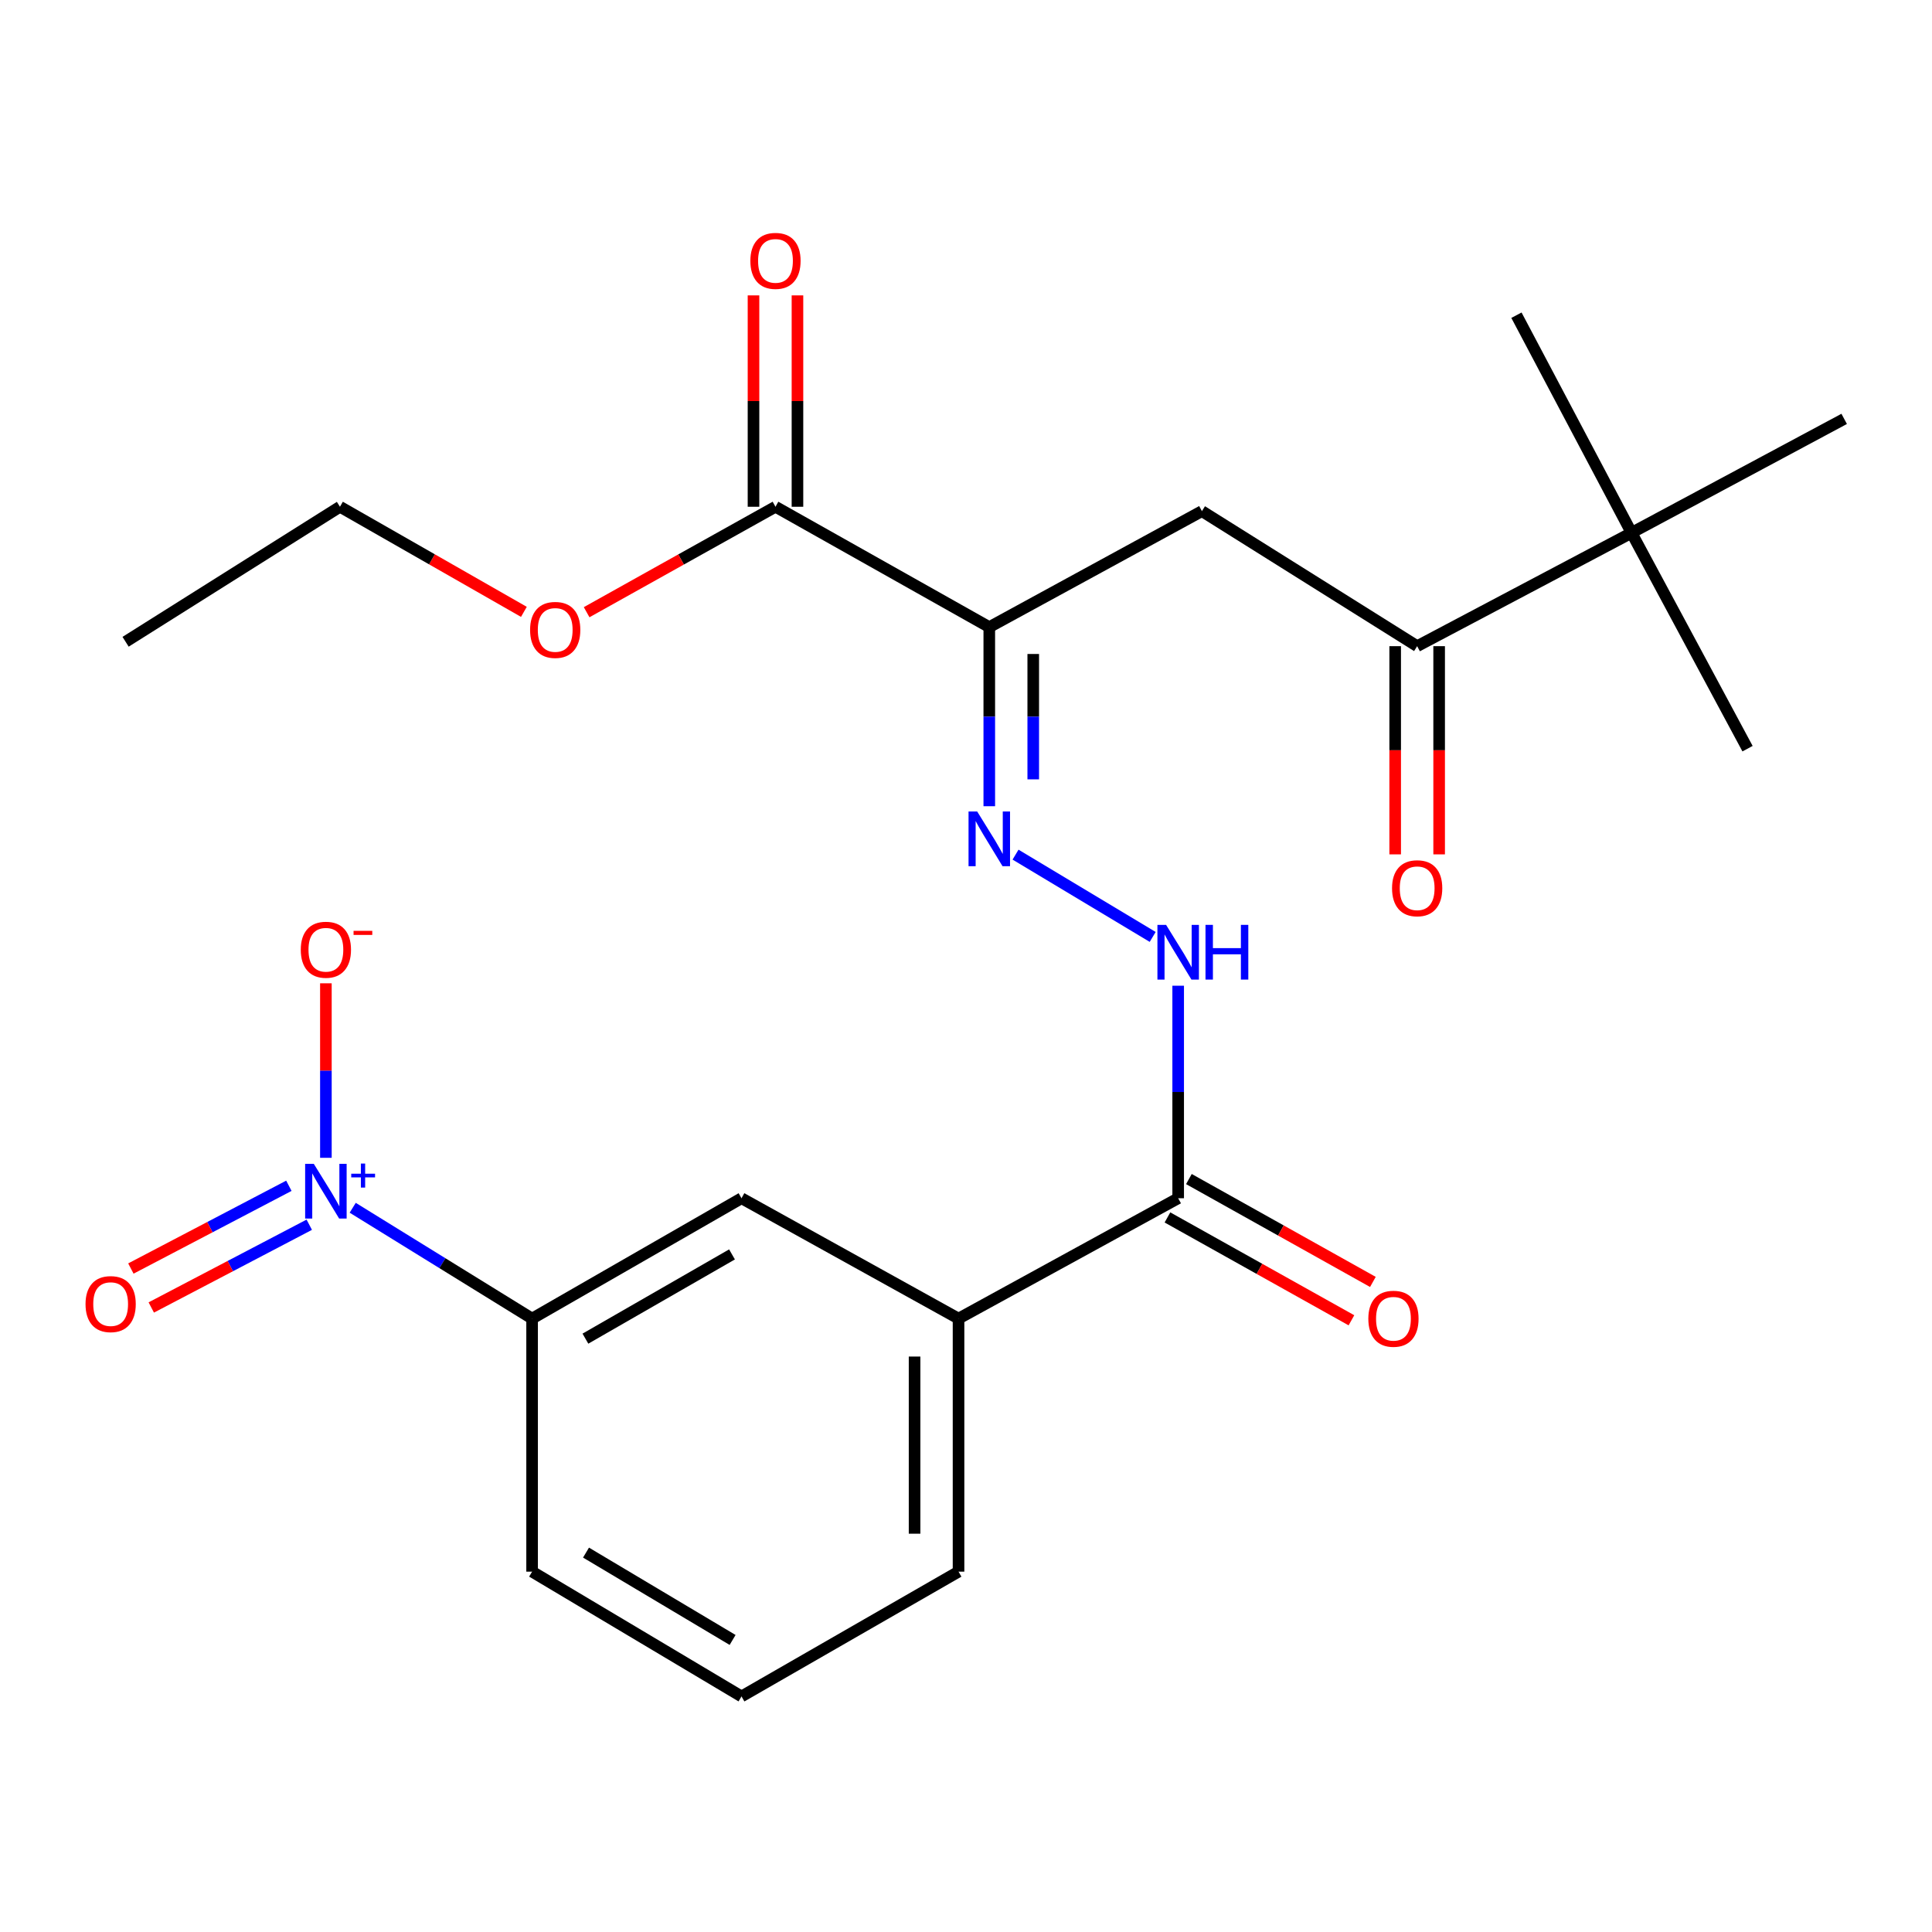 <?xml version='1.0' encoding='iso-8859-1'?>
<svg version='1.1' baseProfile='full'
              xmlns='http://www.w3.org/2000/svg'
                      xmlns:rdkit='http://www.rdkit.org/xml'
                      xmlns:xlink='http://www.w3.org/1999/xlink'
                  xml:space='preserve'
width='1000px' height='1000px' viewBox='0 0 1000 1000'>
<!-- END OF HEADER -->
<rect style='opacity:1.0;fill:#FFFFFF;stroke:none' width='1000' height='1000' x='0' y='0'> </rect>
<path class='bond-6' d='M 182.558,625.138 L 228.986,653.821' style='fill:none;fill-rule:evenodd;stroke:#0000FF;stroke-width:6px;stroke-linecap:butt;stroke-linejoin:miter;stroke-opacity:1' />
<path class='bond-6' d='M 228.986,653.821 L 275.414,682.504' style='fill:none;fill-rule:evenodd;stroke:#000000;stroke-width:6px;stroke-linecap:butt;stroke-linejoin:miter;stroke-opacity:1' />
<path class='bond-10' d='M 168.681,599.279 L 168.681,554.118' style='fill:none;fill-rule:evenodd;stroke:#0000FF;stroke-width:6px;stroke-linecap:butt;stroke-linejoin:miter;stroke-opacity:1' />
<path class='bond-10' d='M 168.681,554.118 L 168.681,508.957' style='fill:none;fill-rule:evenodd;stroke:#FF0000;stroke-width:6px;stroke-linecap:butt;stroke-linejoin:miter;stroke-opacity:1' />
<path class='bond-12' d='M 149.518,613.759 L 108.631,635.175' style='fill:none;fill-rule:evenodd;stroke:#0000FF;stroke-width:6px;stroke-linecap:butt;stroke-linejoin:miter;stroke-opacity:1' />
<path class='bond-12' d='M 108.631,635.175 L 67.744,656.59' style='fill:none;fill-rule:evenodd;stroke:#FF0000;stroke-width:6px;stroke-linecap:butt;stroke-linejoin:miter;stroke-opacity:1' />
<path class='bond-12' d='M 160.076,633.916 L 119.189,655.332' style='fill:none;fill-rule:evenodd;stroke:#0000FF;stroke-width:6px;stroke-linecap:butt;stroke-linejoin:miter;stroke-opacity:1' />
<path class='bond-12' d='M 119.189,655.332 L 78.302,676.747' style='fill:none;fill-rule:evenodd;stroke:#FF0000;stroke-width:6px;stroke-linecap:butt;stroke-linejoin:miter;stroke-opacity:1' />
<path class='bond-0' d='M 512.052,324.596 L 512.052,370.947' style='fill:none;fill-rule:evenodd;stroke:#000000;stroke-width:6px;stroke-linecap:butt;stroke-linejoin:miter;stroke-opacity:1' />
<path class='bond-0' d='M 512.052,370.947 L 512.052,417.298' style='fill:none;fill-rule:evenodd;stroke:#0000FF;stroke-width:6px;stroke-linecap:butt;stroke-linejoin:miter;stroke-opacity:1' />
<path class='bond-0' d='M 534.807,338.501 L 534.807,370.947' style='fill:none;fill-rule:evenodd;stroke:#000000;stroke-width:6px;stroke-linecap:butt;stroke-linejoin:miter;stroke-opacity:1' />
<path class='bond-0' d='M 534.807,370.947 L 534.807,403.393' style='fill:none;fill-rule:evenodd;stroke:#0000FF;stroke-width:6px;stroke-linecap:butt;stroke-linejoin:miter;stroke-opacity:1' />
<path class='bond-2' d='M 512.052,324.596 L 622.11,264.561' style='fill:none;fill-rule:evenodd;stroke:#000000;stroke-width:6px;stroke-linecap:butt;stroke-linejoin:miter;stroke-opacity:1' />
<path class='bond-3' d='M 512.052,324.596 L 401.387,262.298' style='fill:none;fill-rule:evenodd;stroke:#000000;stroke-width:6px;stroke-linecap:butt;stroke-linejoin:miter;stroke-opacity:1' />
<path class='bond-1' d='M 525.642,442.354 L 596.628,484.95' style='fill:none;fill-rule:evenodd;stroke:#0000FF;stroke-width:6px;stroke-linecap:butt;stroke-linejoin:miter;stroke-opacity:1' />
<path class='bond-5' d='M 622.11,264.561 L 733.52,334.456' style='fill:none;fill-rule:evenodd;stroke:#000000;stroke-width:6px;stroke-linecap:butt;stroke-linejoin:miter;stroke-opacity:1' />
<path class='bond-13' d='M 412.765,262.298 L 412.765,207.594' style='fill:none;fill-rule:evenodd;stroke:#000000;stroke-width:6px;stroke-linecap:butt;stroke-linejoin:miter;stroke-opacity:1' />
<path class='bond-13' d='M 412.765,207.594 L 412.765,152.89' style='fill:none;fill-rule:evenodd;stroke:#FF0000;stroke-width:6px;stroke-linecap:butt;stroke-linejoin:miter;stroke-opacity:1' />
<path class='bond-13' d='M 390.01,262.298 L 390.01,207.594' style='fill:none;fill-rule:evenodd;stroke:#000000;stroke-width:6px;stroke-linecap:butt;stroke-linejoin:miter;stroke-opacity:1' />
<path class='bond-13' d='M 390.01,207.594 L 390.01,152.89' style='fill:none;fill-rule:evenodd;stroke:#FF0000;stroke-width:6px;stroke-linecap:butt;stroke-linejoin:miter;stroke-opacity:1' />
<path class='bond-16' d='M 401.387,262.298 L 352.513,289.588' style='fill:none;fill-rule:evenodd;stroke:#000000;stroke-width:6px;stroke-linecap:butt;stroke-linejoin:miter;stroke-opacity:1' />
<path class='bond-16' d='M 352.513,289.588 L 303.638,316.879' style='fill:none;fill-rule:evenodd;stroke:#FF0000;stroke-width:6px;stroke-linecap:butt;stroke-linejoin:miter;stroke-opacity:1' />
<path class='bond-4' d='M 609.822,620.206 L 496.136,682.504' style='fill:none;fill-rule:evenodd;stroke:#000000;stroke-width:6px;stroke-linecap:butt;stroke-linejoin:miter;stroke-opacity:1' />
<path class='bond-7' d='M 609.822,620.206 L 609.822,565.209' style='fill:none;fill-rule:evenodd;stroke:#000000;stroke-width:6px;stroke-linecap:butt;stroke-linejoin:miter;stroke-opacity:1' />
<path class='bond-7' d='M 609.822,565.209 L 609.822,510.211' style='fill:none;fill-rule:evenodd;stroke:#0000FF;stroke-width:6px;stroke-linecap:butt;stroke-linejoin:miter;stroke-opacity:1' />
<path class='bond-14' d='M 604.27,630.137 L 651.885,656.76' style='fill:none;fill-rule:evenodd;stroke:#000000;stroke-width:6px;stroke-linecap:butt;stroke-linejoin:miter;stroke-opacity:1' />
<path class='bond-14' d='M 651.885,656.76 L 699.501,683.382' style='fill:none;fill-rule:evenodd;stroke:#FF0000;stroke-width:6px;stroke-linecap:butt;stroke-linejoin:miter;stroke-opacity:1' />
<path class='bond-14' d='M 615.374,610.276 L 662.99,636.898' style='fill:none;fill-rule:evenodd;stroke:#000000;stroke-width:6px;stroke-linecap:butt;stroke-linejoin:miter;stroke-opacity:1' />
<path class='bond-14' d='M 662.99,636.898 L 710.606,663.521' style='fill:none;fill-rule:evenodd;stroke:#FF0000;stroke-width:6px;stroke-linecap:butt;stroke-linejoin:miter;stroke-opacity:1' />
<path class='bond-11' d='M 733.52,334.456 L 844.488,275.786' style='fill:none;fill-rule:evenodd;stroke:#000000;stroke-width:6px;stroke-linecap:butt;stroke-linejoin:miter;stroke-opacity:1' />
<path class='bond-15' d='M 722.142,334.456 L 722.142,388.338' style='fill:none;fill-rule:evenodd;stroke:#000000;stroke-width:6px;stroke-linecap:butt;stroke-linejoin:miter;stroke-opacity:1' />
<path class='bond-15' d='M 722.142,388.338 L 722.142,442.221' style='fill:none;fill-rule:evenodd;stroke:#FF0000;stroke-width:6px;stroke-linecap:butt;stroke-linejoin:miter;stroke-opacity:1' />
<path class='bond-15' d='M 744.897,334.456 L 744.897,388.338' style='fill:none;fill-rule:evenodd;stroke:#000000;stroke-width:6px;stroke-linecap:butt;stroke-linejoin:miter;stroke-opacity:1' />
<path class='bond-15' d='M 744.897,388.338 L 744.897,442.221' style='fill:none;fill-rule:evenodd;stroke:#FF0000;stroke-width:6px;stroke-linecap:butt;stroke-linejoin:miter;stroke-opacity:1' />
<path class='bond-9' d='M 275.414,682.504 L 383.803,620.206' style='fill:none;fill-rule:evenodd;stroke:#000000;stroke-width:6px;stroke-linecap:butt;stroke-linejoin:miter;stroke-opacity:1' />
<path class='bond-9' d='M 303.011,692.888 L 378.884,649.279' style='fill:none;fill-rule:evenodd;stroke:#000000;stroke-width:6px;stroke-linecap:butt;stroke-linejoin:miter;stroke-opacity:1' />
<path class='bond-17' d='M 275.414,682.504 L 275.414,813.484' style='fill:none;fill-rule:evenodd;stroke:#000000;stroke-width:6px;stroke-linecap:butt;stroke-linejoin:miter;stroke-opacity:1' />
<path class='bond-8' d='M 496.136,682.504 L 383.803,620.206' style='fill:none;fill-rule:evenodd;stroke:#000000;stroke-width:6px;stroke-linecap:butt;stroke-linejoin:miter;stroke-opacity:1' />
<path class='bond-25' d='M 496.136,682.504 L 496.136,813.484' style='fill:none;fill-rule:evenodd;stroke:#000000;stroke-width:6px;stroke-linecap:butt;stroke-linejoin:miter;stroke-opacity:1' />
<path class='bond-25' d='M 473.381,702.151 L 473.381,793.837' style='fill:none;fill-rule:evenodd;stroke:#000000;stroke-width:6px;stroke-linecap:butt;stroke-linejoin:miter;stroke-opacity:1' />
<path class='bond-20' d='M 844.488,275.786 L 904.523,387.513' style='fill:none;fill-rule:evenodd;stroke:#000000;stroke-width:6px;stroke-linecap:butt;stroke-linejoin:miter;stroke-opacity:1' />
<path class='bond-21' d='M 844.488,275.786 L 954.545,216.813' style='fill:none;fill-rule:evenodd;stroke:#000000;stroke-width:6px;stroke-linecap:butt;stroke-linejoin:miter;stroke-opacity:1' />
<path class='bond-22' d='M 844.488,275.786 L 784.908,163.15' style='fill:none;fill-rule:evenodd;stroke:#000000;stroke-width:6px;stroke-linecap:butt;stroke-linejoin:miter;stroke-opacity:1' />
<path class='bond-23' d='M 271.165,316.699 L 223.564,289.498' style='fill:none;fill-rule:evenodd;stroke:#FF0000;stroke-width:6px;stroke-linecap:butt;stroke-linejoin:miter;stroke-opacity:1' />
<path class='bond-23' d='M 223.564,289.498 L 175.963,262.298' style='fill:none;fill-rule:evenodd;stroke:#000000;stroke-width:6px;stroke-linecap:butt;stroke-linejoin:miter;stroke-opacity:1' />
<path class='bond-19' d='M 275.414,813.484 L 383.803,878.07' style='fill:none;fill-rule:evenodd;stroke:#000000;stroke-width:6px;stroke-linecap:butt;stroke-linejoin:miter;stroke-opacity:1' />
<path class='bond-19' d='M 303.32,803.624 L 379.193,848.834' style='fill:none;fill-rule:evenodd;stroke:#000000;stroke-width:6px;stroke-linecap:butt;stroke-linejoin:miter;stroke-opacity:1' />
<path class='bond-18' d='M 496.136,813.484 L 383.803,878.07' style='fill:none;fill-rule:evenodd;stroke:#000000;stroke-width:6px;stroke-linecap:butt;stroke-linejoin:miter;stroke-opacity:1' />
<path class='bond-24' d='M 175.963,262.298 L 65.007,332.18' style='fill:none;fill-rule:evenodd;stroke:#000000;stroke-width:6px;stroke-linecap:butt;stroke-linejoin:miter;stroke-opacity:1' />
<path  class='atom-0' d='M 162.421 602.406
L 171.701 617.406
Q 172.621 618.886, 174.101 621.566
Q 175.581 624.246, 175.661 624.406
L 175.661 602.406
L 179.421 602.406
L 179.421 630.726
L 175.541 630.726
L 165.581 614.326
Q 164.421 612.406, 163.181 610.206
Q 161.981 608.006, 161.621 607.326
L 161.621 630.726
L 157.941 630.726
L 157.941 602.406
L 162.421 602.406
' fill='#0000FF'/>
<path  class='atom-0' d='M 181.797 607.51
L 186.787 607.51
L 186.787 602.257
L 189.004 602.257
L 189.004 607.51
L 194.126 607.51
L 194.126 609.411
L 189.004 609.411
L 189.004 614.691
L 186.787 614.691
L 186.787 609.411
L 181.797 609.411
L 181.797 607.51
' fill='#0000FF'/>
<path  class='atom-2' d='M 505.792 420.038
L 515.072 435.038
Q 515.992 436.518, 517.472 439.198
Q 518.952 441.878, 519.032 442.038
L 519.032 420.038
L 522.792 420.038
L 522.792 448.358
L 518.912 448.358
L 508.952 431.958
Q 507.792 430.038, 506.552 427.838
Q 505.352 425.638, 504.992 424.958
L 504.992 448.358
L 501.312 448.358
L 501.312 420.038
L 505.792 420.038
' fill='#0000FF'/>
<path  class='atom-8' d='M 603.562 478.708
L 612.842 493.708
Q 613.762 495.188, 615.242 497.868
Q 616.722 500.548, 616.802 500.708
L 616.802 478.708
L 620.562 478.708
L 620.562 507.028
L 616.682 507.028
L 606.722 490.628
Q 605.562 488.708, 604.322 486.508
Q 603.122 484.308, 602.762 483.628
L 602.762 507.028
L 599.082 507.028
L 599.082 478.708
L 603.562 478.708
' fill='#0000FF'/>
<path  class='atom-8' d='M 623.962 478.708
L 627.802 478.708
L 627.802 490.748
L 642.282 490.748
L 642.282 478.708
L 646.122 478.708
L 646.122 507.028
L 642.282 507.028
L 642.282 493.948
L 627.802 493.948
L 627.802 507.028
L 623.962 507.028
L 623.962 478.708
' fill='#0000FF'/>
<path  class='atom-11' d='M 155.681 491.582
Q 155.681 484.782, 159.041 480.982
Q 162.401 477.182, 168.681 477.182
Q 174.961 477.182, 178.321 480.982
Q 181.681 484.782, 181.681 491.582
Q 181.681 498.462, 178.281 502.382
Q 174.881 506.262, 168.681 506.262
Q 162.441 506.262, 159.041 502.382
Q 155.681 498.502, 155.681 491.582
M 168.681 503.062
Q 173.001 503.062, 175.321 500.182
Q 177.681 497.262, 177.681 491.582
Q 177.681 486.022, 175.321 483.222
Q 173.001 480.382, 168.681 480.382
Q 164.361 480.382, 162.001 483.182
Q 159.681 485.982, 159.681 491.582
Q 159.681 497.302, 162.001 500.182
Q 164.361 503.062, 168.681 503.062
' fill='#FF0000'/>
<path  class='atom-11' d='M 183.001 481.805
L 192.69 481.805
L 192.69 483.917
L 183.001 483.917
L 183.001 481.805
' fill='#FF0000'/>
<path  class='atom-13' d='M 44.271 674.999
Q 44.271 668.199, 47.631 664.399
Q 50.991 660.599, 57.271 660.599
Q 63.551 660.599, 66.911 664.399
Q 70.271 668.199, 70.271 674.999
Q 70.271 681.879, 66.871 685.799
Q 63.471 689.679, 57.271 689.679
Q 51.031 689.679, 47.631 685.799
Q 44.271 681.919, 44.271 674.999
M 57.271 686.479
Q 61.591 686.479, 63.911 683.599
Q 66.271 680.679, 66.271 674.999
Q 66.271 669.439, 63.911 666.639
Q 61.591 663.799, 57.271 663.799
Q 52.951 663.799, 50.591 666.599
Q 48.271 669.399, 48.271 674.999
Q 48.271 680.719, 50.591 683.599
Q 52.951 686.479, 57.271 686.479
' fill='#FF0000'/>
<path  class='atom-14' d='M 388.387 135.026
Q 388.387 128.226, 391.747 124.426
Q 395.107 120.626, 401.387 120.626
Q 407.667 120.626, 411.027 124.426
Q 414.387 128.226, 414.387 135.026
Q 414.387 141.906, 410.987 145.826
Q 407.587 149.706, 401.387 149.706
Q 395.147 149.706, 391.747 145.826
Q 388.387 141.946, 388.387 135.026
M 401.387 146.506
Q 405.707 146.506, 408.027 143.626
Q 410.387 140.706, 410.387 135.026
Q 410.387 129.466, 408.027 126.666
Q 405.707 123.826, 401.387 123.826
Q 397.067 123.826, 394.707 126.626
Q 392.387 129.426, 392.387 135.026
Q 392.387 140.746, 394.707 143.626
Q 397.067 146.506, 401.387 146.506
' fill='#FF0000'/>
<path  class='atom-15' d='M 708.245 682.584
Q 708.245 675.784, 711.605 671.984
Q 714.965 668.184, 721.245 668.184
Q 727.525 668.184, 730.885 671.984
Q 734.245 675.784, 734.245 682.584
Q 734.245 689.464, 730.845 693.384
Q 727.445 697.264, 721.245 697.264
Q 715.005 697.264, 711.605 693.384
Q 708.245 689.504, 708.245 682.584
M 721.245 694.064
Q 725.565 694.064, 727.885 691.184
Q 730.245 688.264, 730.245 682.584
Q 730.245 677.024, 727.885 674.224
Q 725.565 671.384, 721.245 671.384
Q 716.925 671.384, 714.565 674.184
Q 712.245 676.984, 712.245 682.584
Q 712.245 688.304, 714.565 691.184
Q 716.925 694.064, 721.245 694.064
' fill='#FF0000'/>
<path  class='atom-16' d='M 720.52 459.751
Q 720.52 452.951, 723.88 449.151
Q 727.24 445.351, 733.52 445.351
Q 739.8 445.351, 743.16 449.151
Q 746.52 452.951, 746.52 459.751
Q 746.52 466.631, 743.12 470.551
Q 739.72 474.431, 733.52 474.431
Q 727.28 474.431, 723.88 470.551
Q 720.52 466.671, 720.52 459.751
M 733.52 471.231
Q 737.84 471.231, 740.16 468.351
Q 742.52 465.431, 742.52 459.751
Q 742.52 454.191, 740.16 451.391
Q 737.84 448.551, 733.52 448.551
Q 729.2 448.551, 726.84 451.351
Q 724.52 454.151, 724.52 459.751
Q 724.52 465.471, 726.84 468.351
Q 729.2 471.231, 733.52 471.231
' fill='#FF0000'/>
<path  class='atom-17' d='M 274.373 326.041
Q 274.373 319.241, 277.733 315.441
Q 281.093 311.641, 287.373 311.641
Q 293.653 311.641, 297.013 315.441
Q 300.373 319.241, 300.373 326.041
Q 300.373 332.921, 296.973 336.841
Q 293.573 340.721, 287.373 340.721
Q 281.133 340.721, 277.733 336.841
Q 274.373 332.961, 274.373 326.041
M 287.373 337.521
Q 291.693 337.521, 294.013 334.641
Q 296.373 331.721, 296.373 326.041
Q 296.373 320.481, 294.013 317.681
Q 291.693 314.841, 287.373 314.841
Q 283.053 314.841, 280.693 317.641
Q 278.373 320.441, 278.373 326.041
Q 278.373 331.761, 280.693 334.641
Q 283.053 337.521, 287.373 337.521
' fill='#FF0000'/>
</svg>
